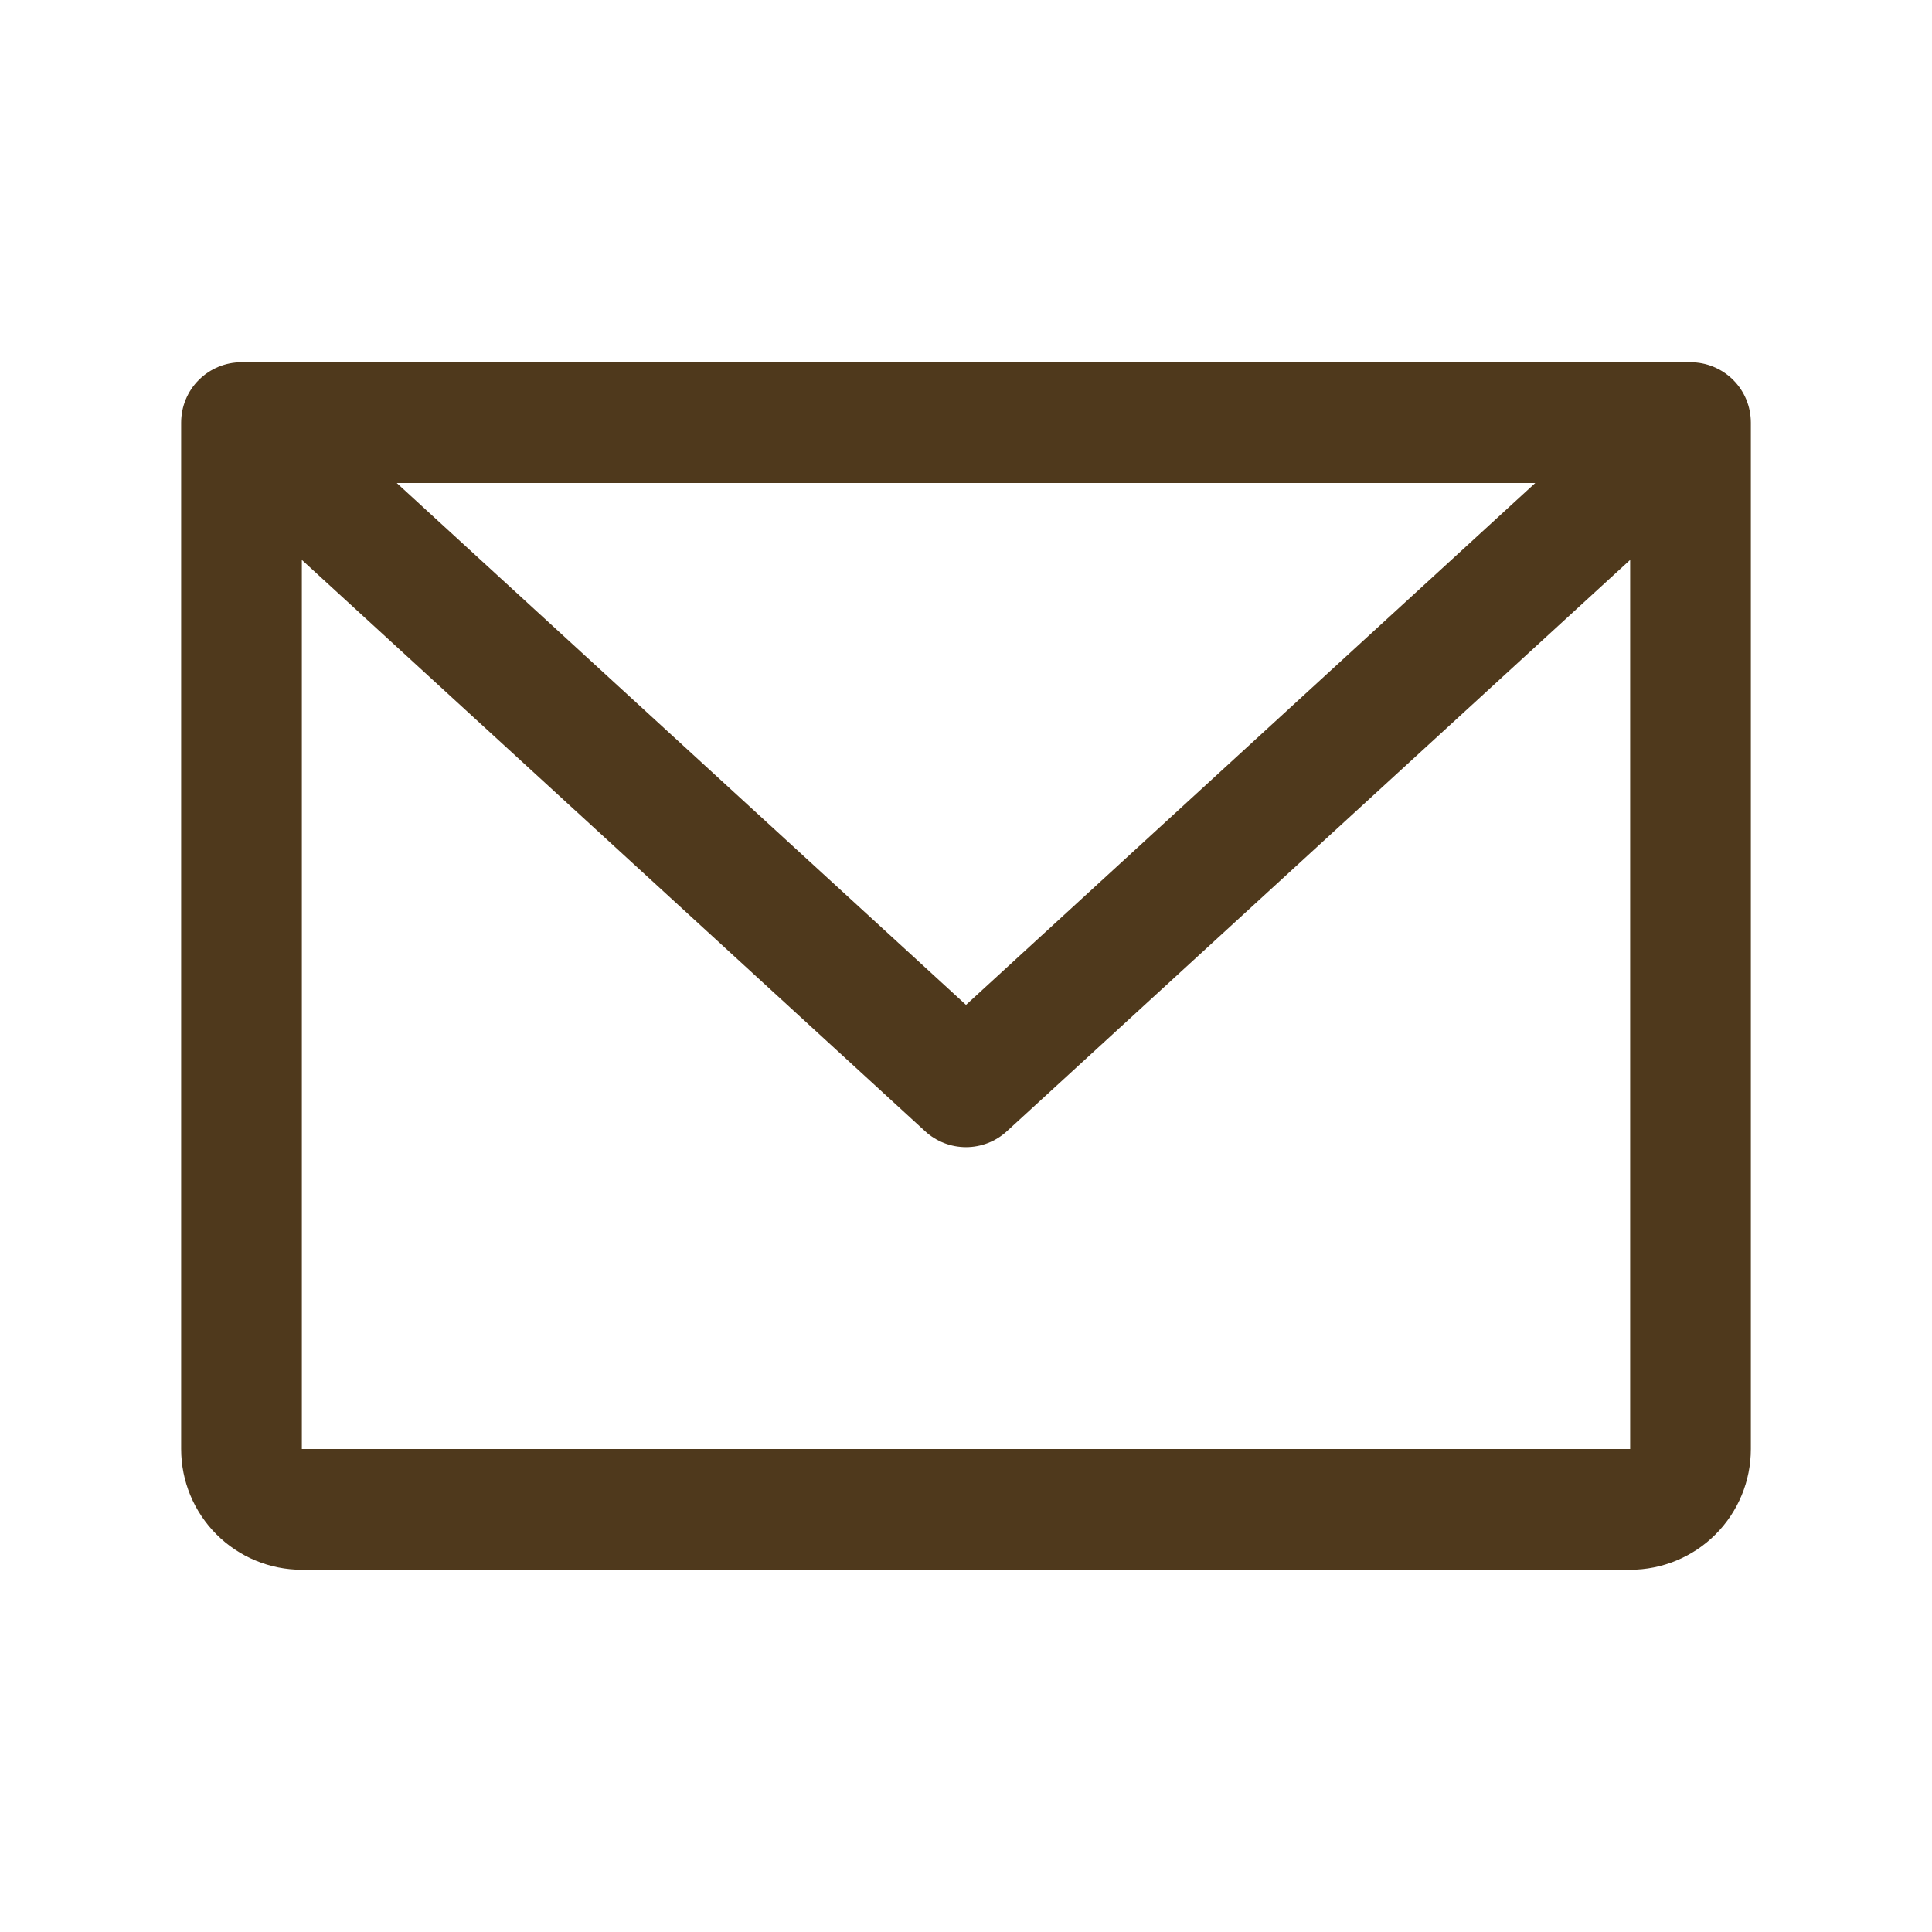 <?xml version="1.0" encoding="UTF-8"?>
<svg xmlns="http://www.w3.org/2000/svg" width="34" height="34" viewBox="0 0 34 34" fill="none">
  <path d="M29.75 6.375H4.25C3.968 6.375 3.698 6.487 3.499 6.686C3.299 6.885 3.188 7.156 3.188 7.438V25.5C3.188 26.064 3.411 26.604 3.81 27.003C4.208 27.401 4.749 27.625 5.312 27.625H28.688C29.251 27.625 29.792 27.401 30.19 27.003C30.589 26.604 30.812 26.064 30.812 25.5V7.438C30.812 7.156 30.701 6.885 30.501 6.686C30.302 6.487 30.032 6.375 29.75 6.375ZM27.018 8.5L17 17.684L6.982 8.5H27.018ZM28.688 25.5H5.312V9.853L16.282 19.909C16.477 20.088 16.734 20.188 17 20.188C17.266 20.188 17.523 20.088 17.718 19.909L28.688 9.853V25.5Z" fill="#4F391C"></path>
</svg>
